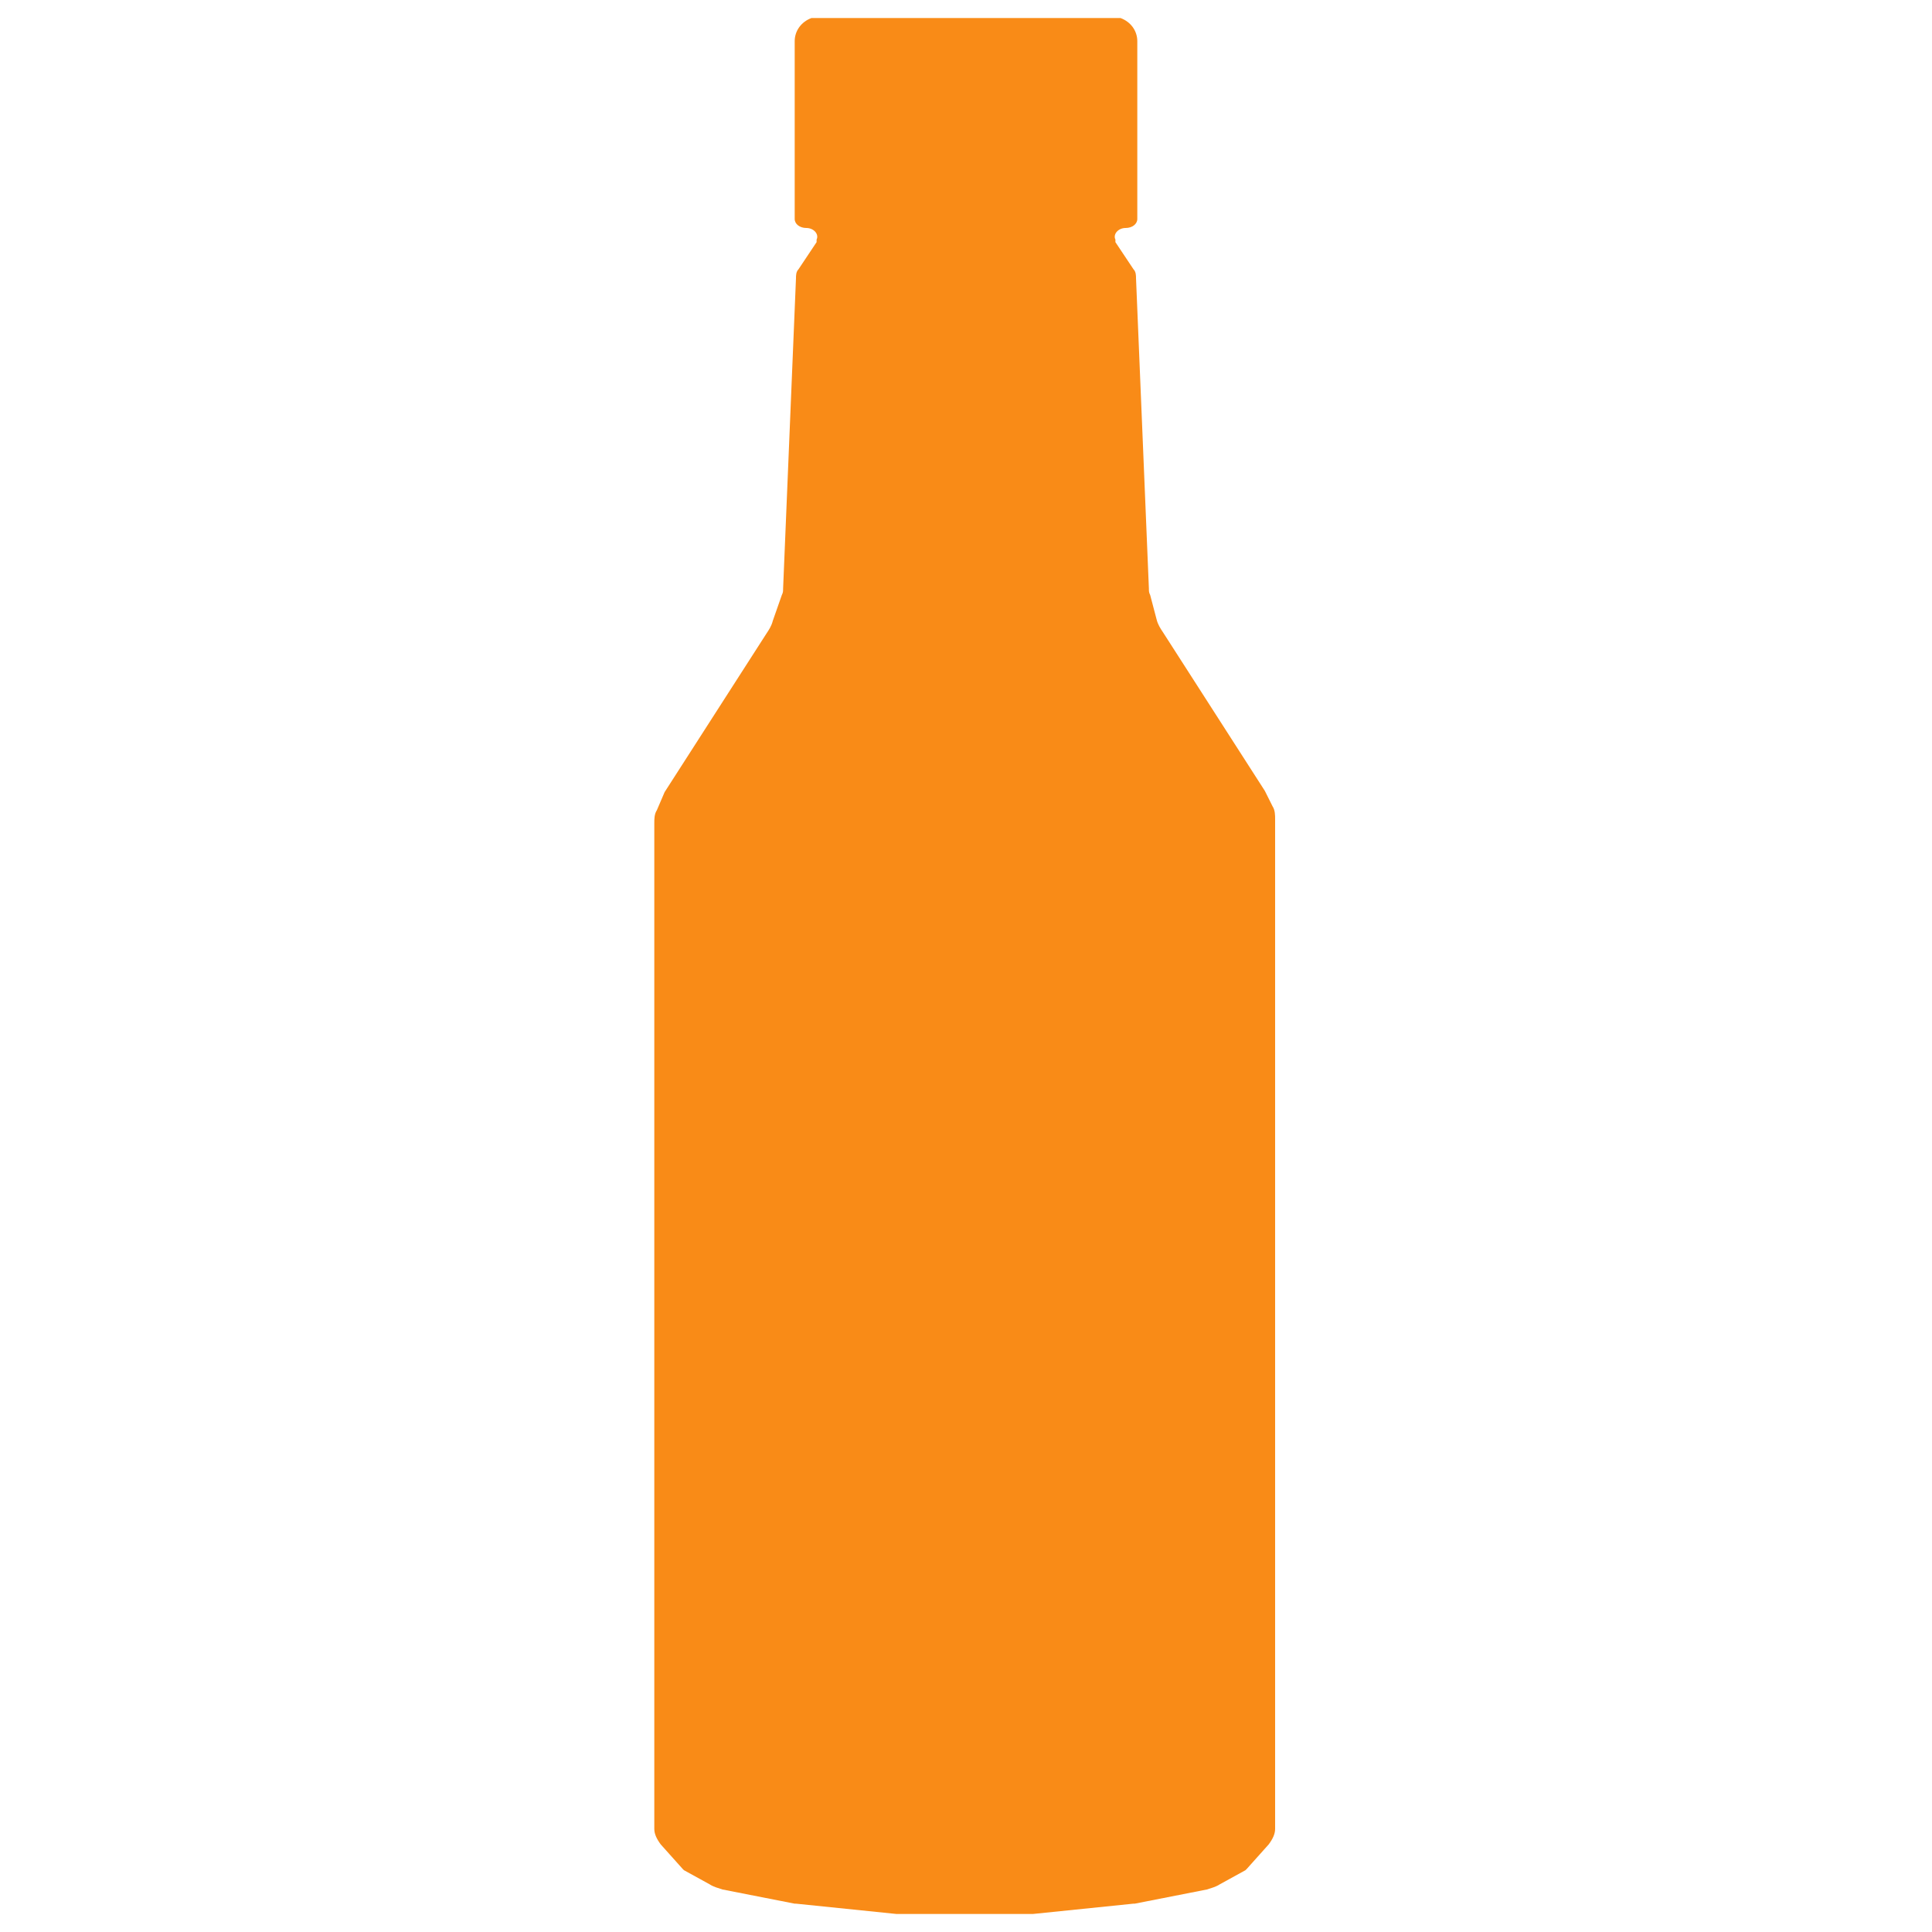 <?xml version="1.0" encoding="utf-8"?>
<!-- Generator: Adobe Illustrator 25.2.1, SVG Export Plug-In . SVG Version: 6.00 Build 0)  -->
<svg version="1.1" id="Capa_1" xmlns="http://www.w3.org/2000/svg" xmlns:xlink="http://www.w3.org/1999/xlink" x="0px" y="0px"
	 viewBox="0 0 150 150" style="enable-background:new 0 0 150 150;" xml:space="preserve">
<style type="text/css">
	.st0{fill:#F98B17;}
</style>
<path class="st0" d="M98.8,62.6l-0.6-1.2l-7.9-12.3c-0.2-0.3-0.4-0.6-0.5-1l-0.5-1.9c-0.1-0.2-0.1-0.3-0.1-0.5l-1-24.1
	c0-0.2,0-0.5-0.2-0.7l-1.4-2.1c0-0.1,0-0.1,0-0.1v-0.1c-0.2-0.4,0.2-0.9,0.8-0.9c0.5,0,0.9-0.3,0.9-0.7V3.2c0-0.8-0.5-1.5-1.3-1.8
	c0,0-0.1,0-0.2,0H63.2c-0.1,0-0.2,0-0.2,0c-0.8,0.3-1.3,1-1.3,1.8V17c0,0.4,0.4,0.7,0.9,0.7c0.6,0,1,0.5,0.8,0.9v0.1c0,0,0,0,0,0.1
	L62,20.9c-0.2,0.2-0.2,0.5-0.2,0.7l-1,24.1c0,0.2,0,0.3-0.1,0.5l-0.7,2c-0.1,0.4-0.3,0.7-0.5,1l-7.9,12.3L51,62.9
	c-0.2,0.3-0.2,0.7-0.2,1V142c0,0.4,0.2,0.8,0.5,1.2l1.7,1.9l0.1,0.1l2,1.1c0.3,0.2,0.7,0.3,1,0.4l5.6,1.1c0,0,0,0,0.1,0l7.8,0.8
	c0,0,0,0,0.1,0h5c0.1,0,0.1,0,0.2,0c0.1,0,0.1,0,0.2,0h5c0.1,0,0.1,0,0.1,0l7.8-0.8c0.1,0,0.1,0,0.1,0l5.6-1.1
	c0.3-0.1,0.7-0.2,1-0.4l2-1.1l0.1-0.1l1.7-1.9c0.3-0.4,0.5-0.8,0.5-1.2V63.6C99,63.3,99,62.9,98.8,62.6z"/>
</svg>
